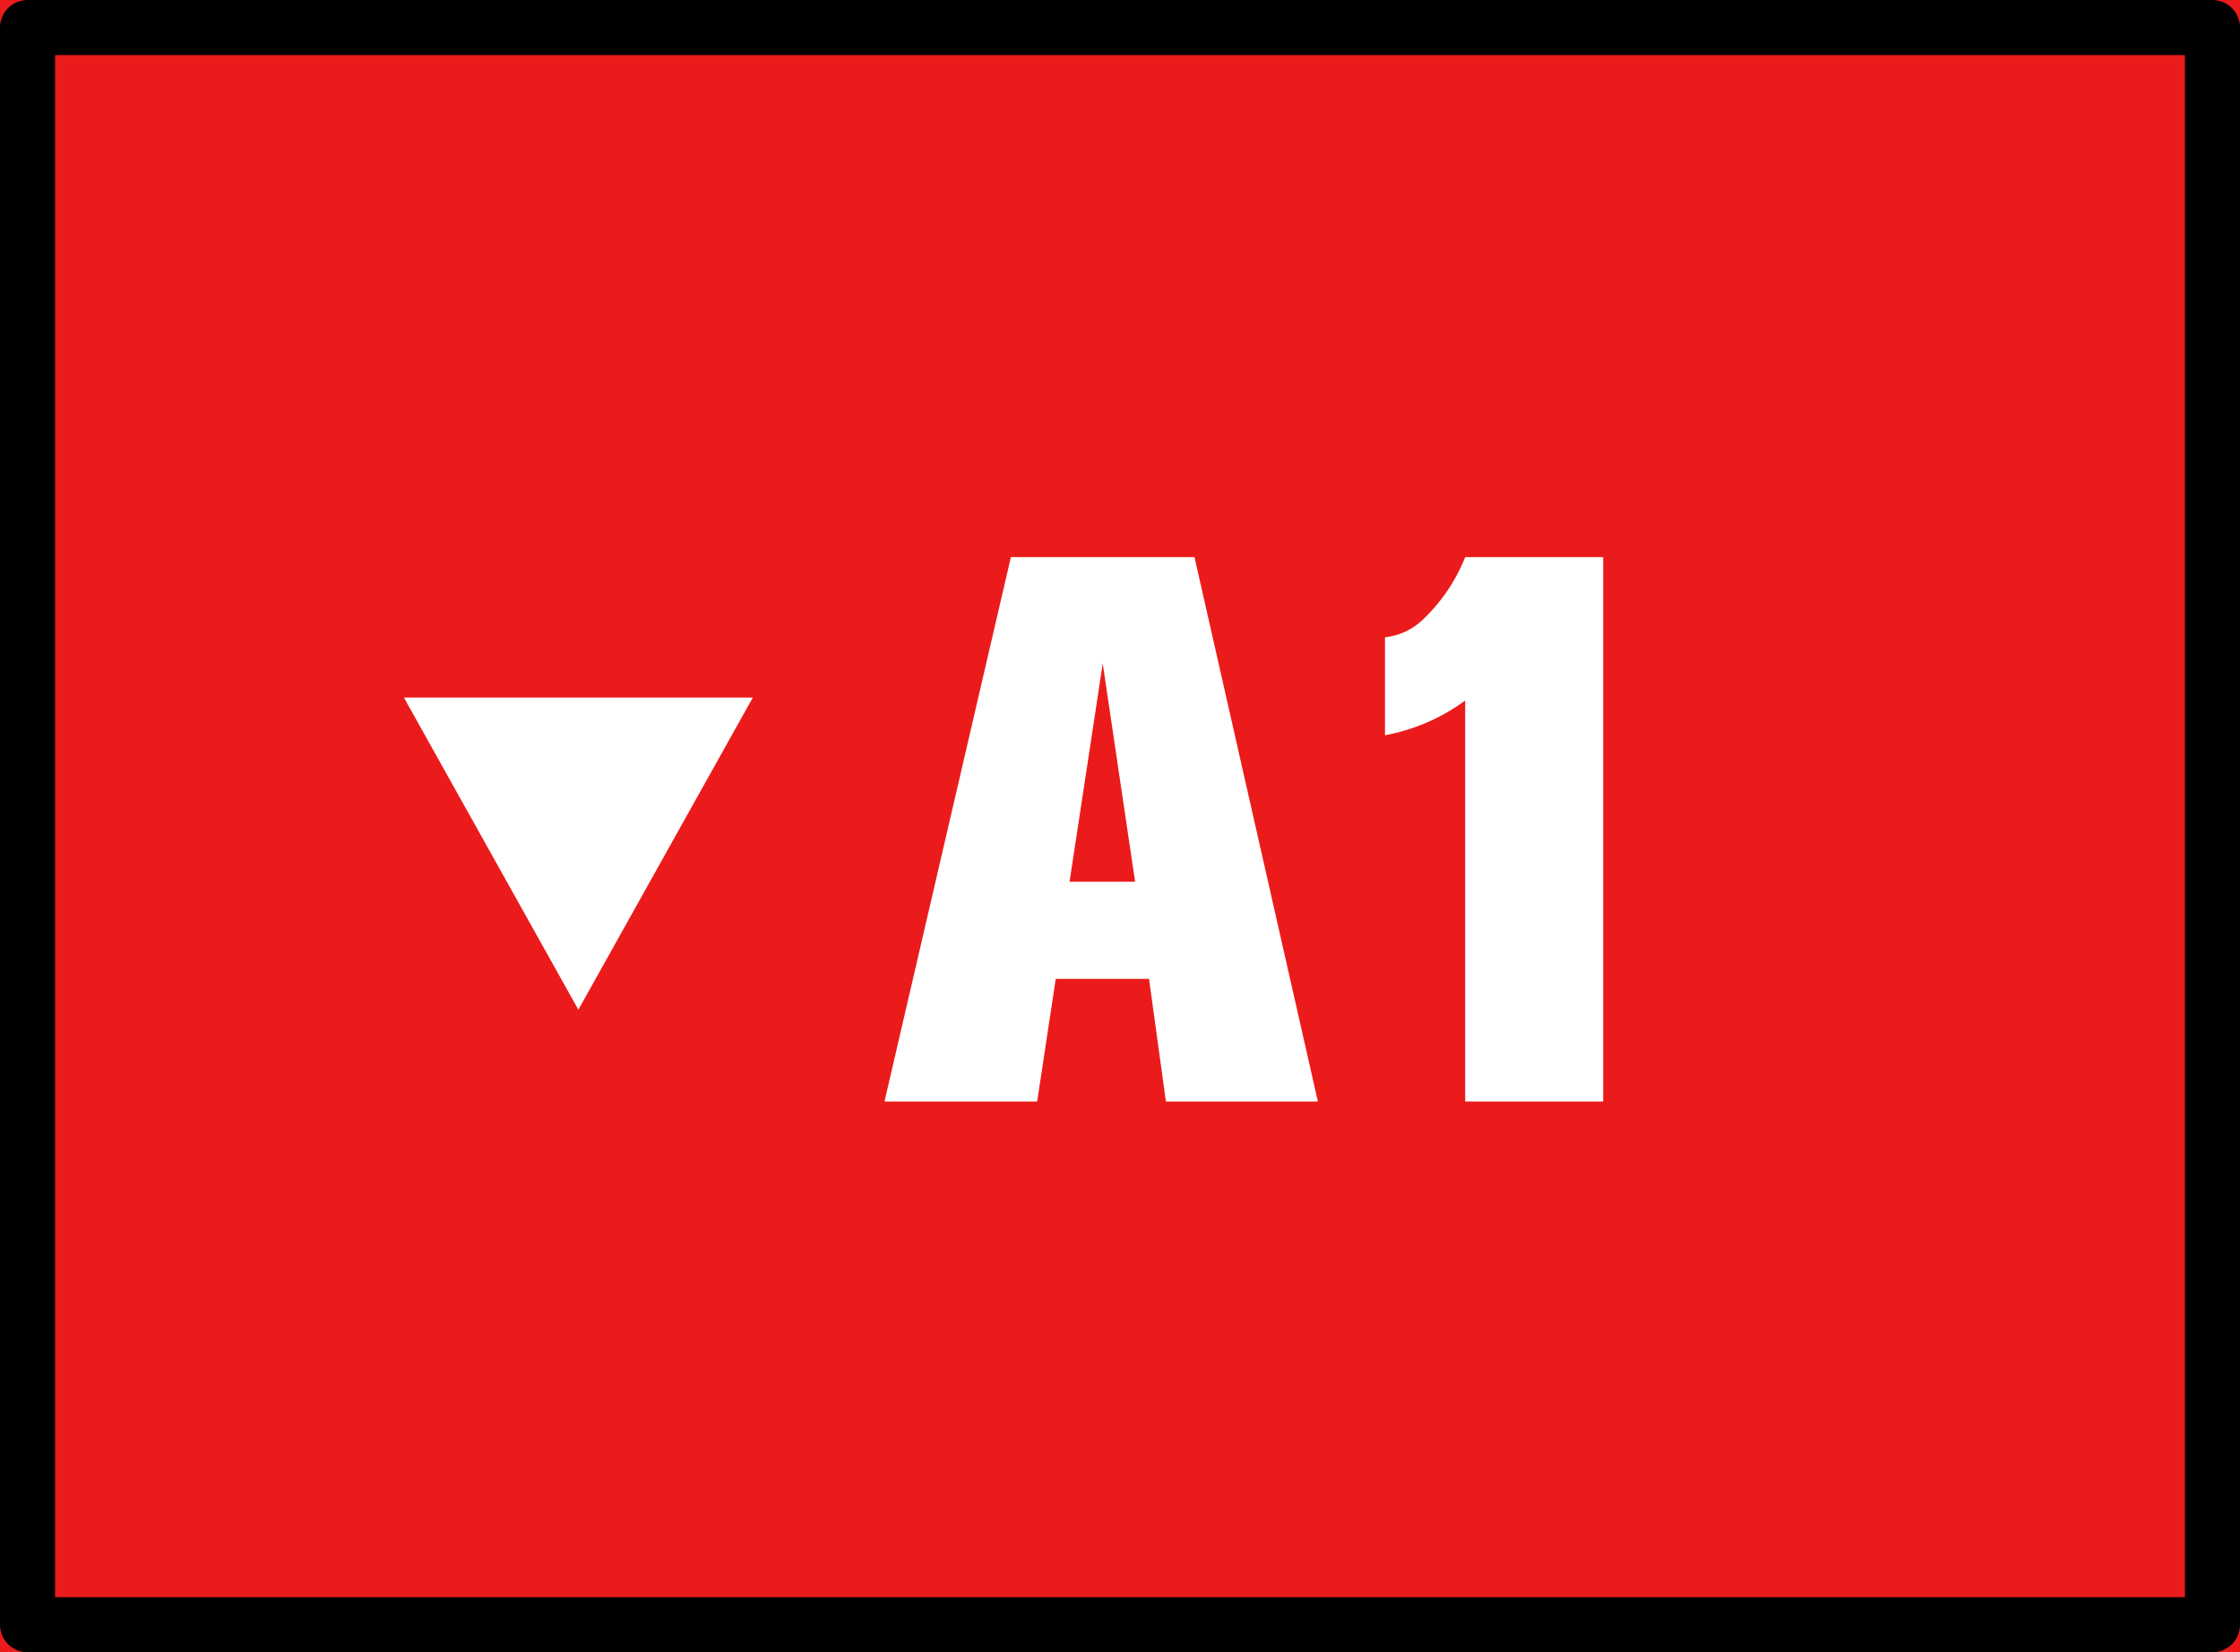 <svg xmlns="http://www.w3.org/2000/svg" width="122" height="90" viewBox="0 0 122 90">
  <g id="bt_a1_sp" transform="translate(-177 -1741.889)">
    <g id="長方形_7504" data-name="長方形 7504" transform="translate(177 1741.889)" fill="#eb1b1b" stroke="#000" stroke-linecap="round" stroke-linejoin="round" stroke-width="3">
      <rect width="122" height="90" stroke="none"/>
      <rect x="1.5" y="1.5" width="119" height="87" fill="none"/>
    </g>
    <g id="グループ_152015" data-name="グループ 152015" transform="translate(-3)">
      <path id="パス_198996" data-name="パス 198996" d="M.777,0l-6.72-29.652h-10L-22.827,0h8.316L-13.5-6.678h5.082L-7.5,0ZM-9.177-11.97h-3.57l1.806-11.886ZM16.317,0V-29.652H8.8a9.552,9.552,0,0,1-2.394,3.486,3.532,3.532,0,0,1-1.974.882v5.334A10.644,10.644,0,0,0,8.8-21.84V0Z" transform="translate(251 1801.889)" fill="#fff"/>
      <path id="多角形_39" data-name="多角形 39" d="M9.5,0,19,17H0Z" transform="translate(221 1796.889) rotate(180)" fill="#fff"/>
    </g>
  </g>
</svg>
